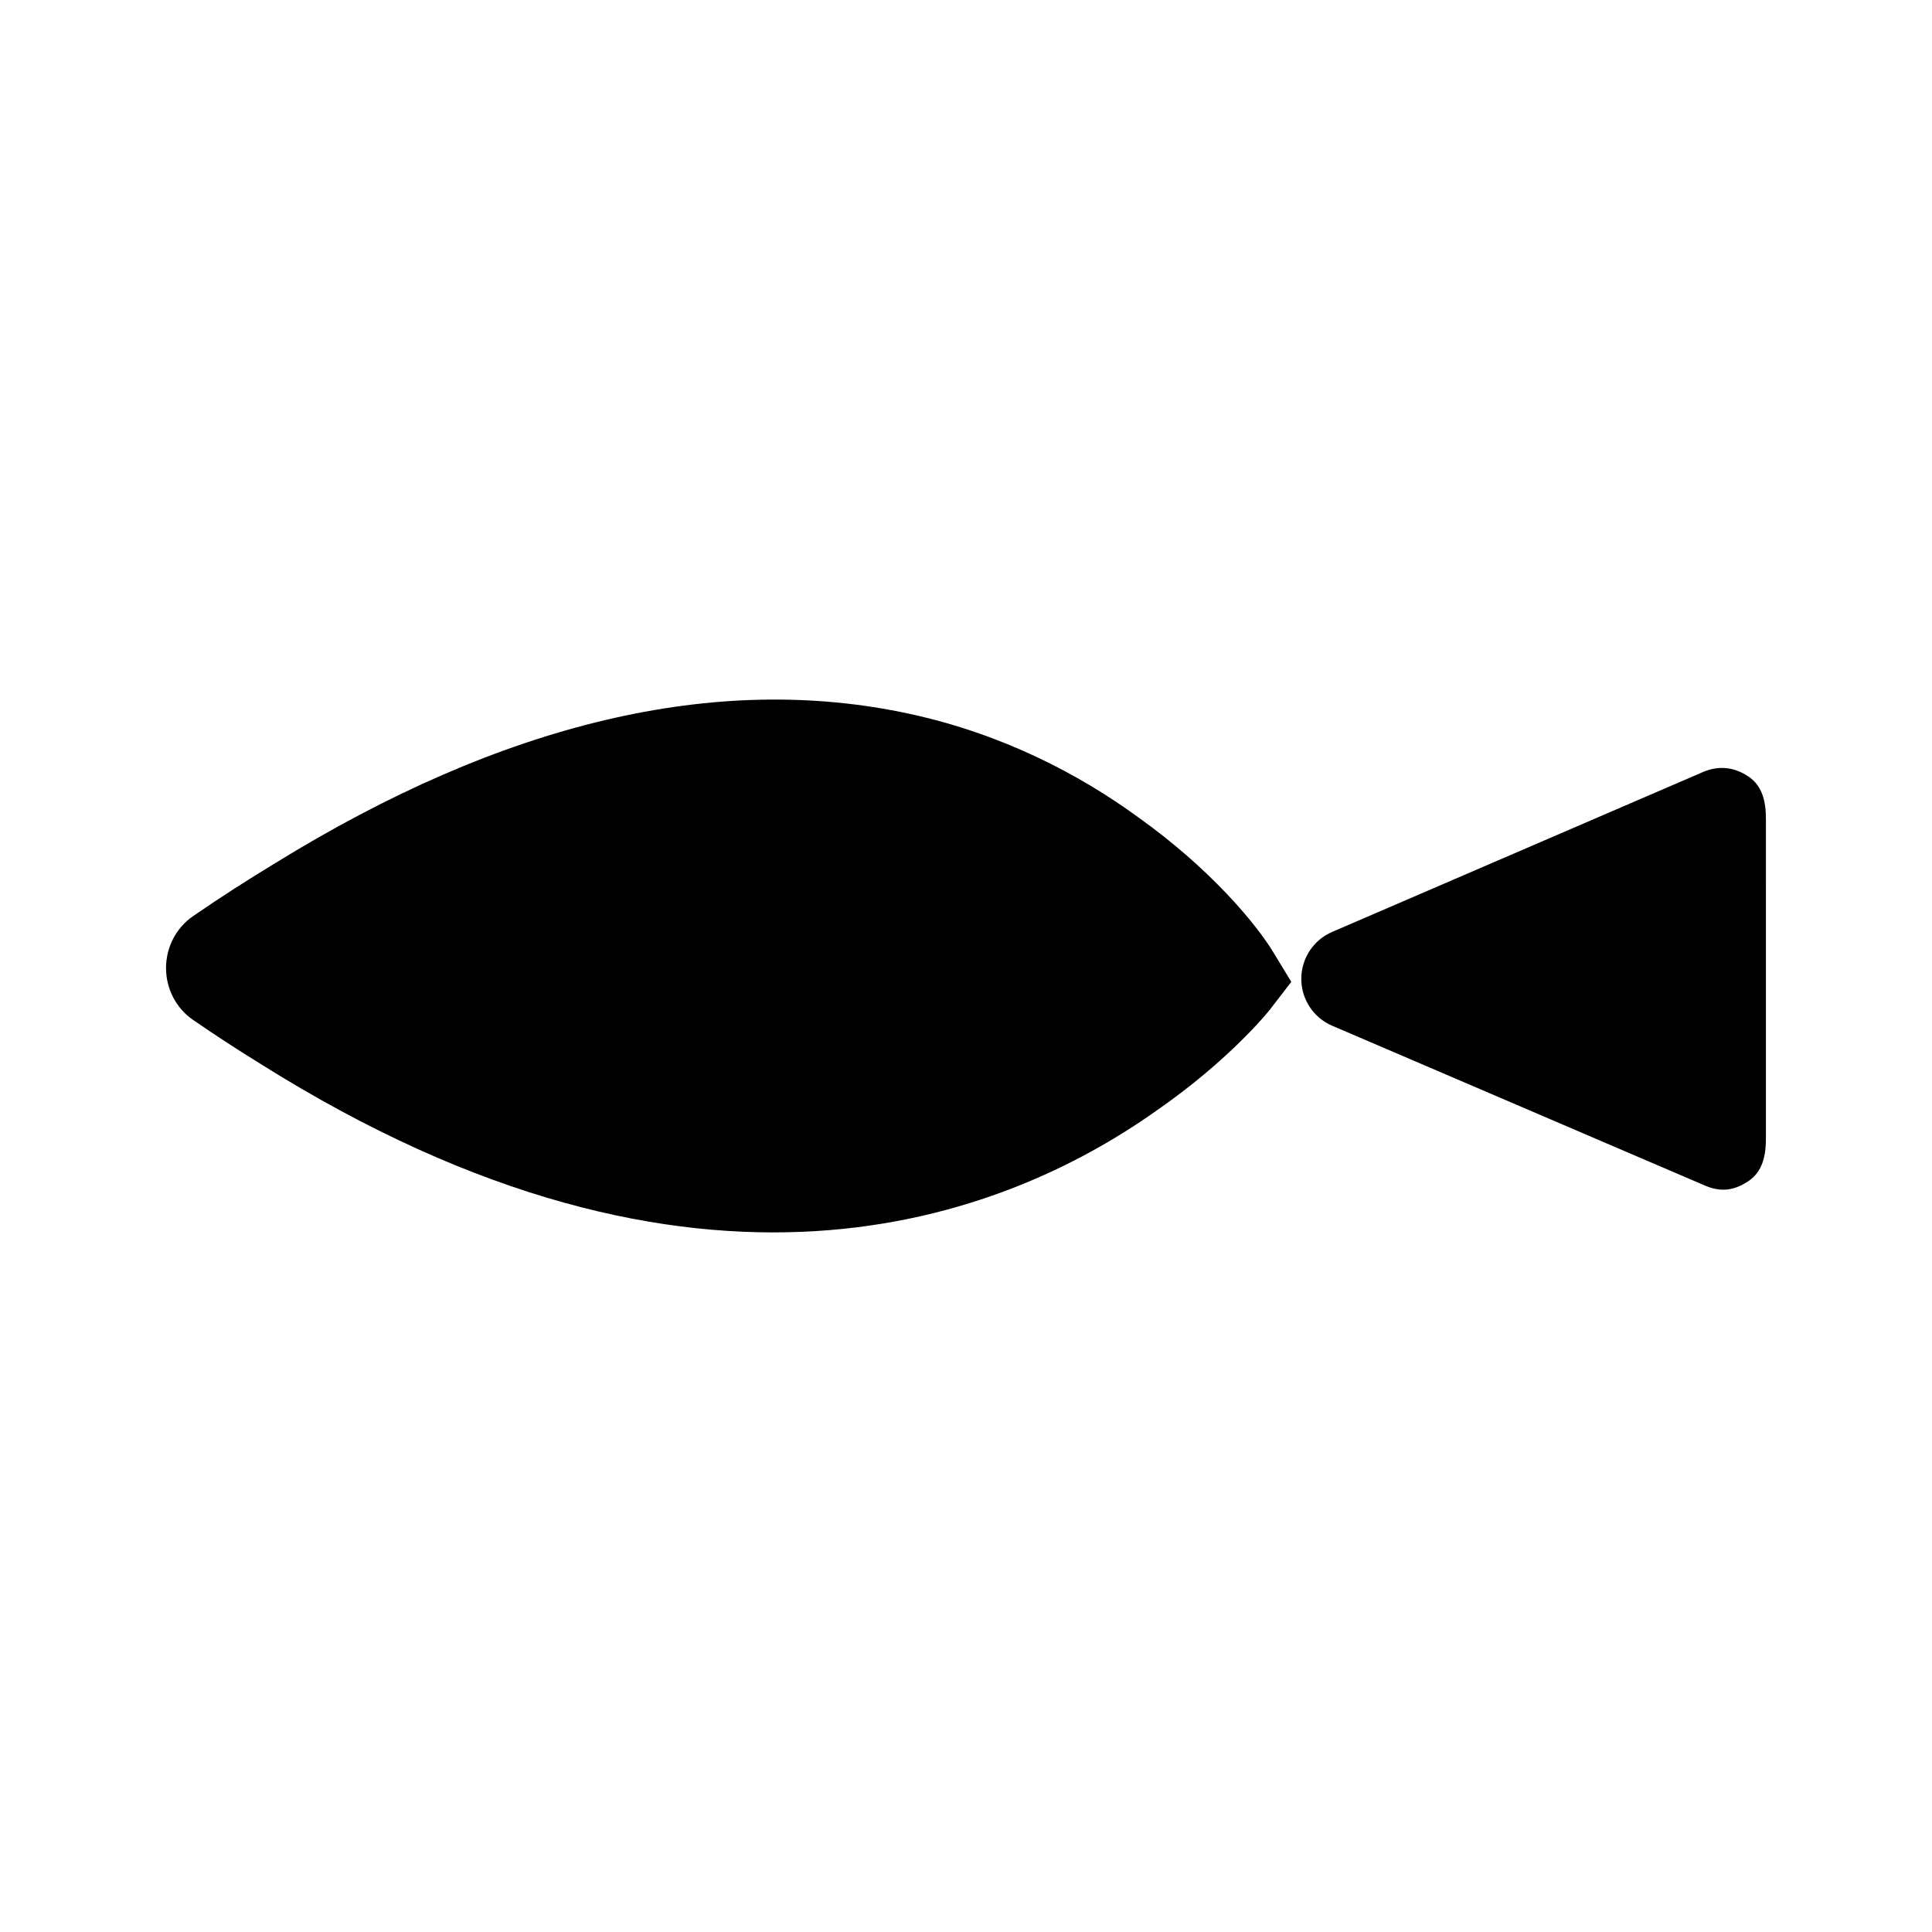 <?xml version="1.0" encoding="UTF-8"?>
<!-- Uploaded to: SVG Repo, www.svgrepo.com, Generator: SVG Repo Mixer Tools -->
<svg fill="#000000" width="800px" height="800px" version="1.1" viewBox="144 144 512 512" xmlns="http://www.w3.org/2000/svg">
 <g>
  <path d="m607.29 349.74c-3.793-2.5-7.824-2.926-12-1.137l-98.238 42.359c-4.973 2.125-8.191 7.019-8.191 12.43 0 5.41 3.184 10.293 8.156 12.426l98.812 42.367c4.176 1.789 7.668 1.367 11.461-1.137 3.793-2.504 4.695-6.746 4.695-11.289l0.004-84.727c0-4.547-0.898-8.789-4.699-11.293z"/>
  <path d="m445.62 360.57c-15.543-11.324-35.805-22.027-60.594-27.398-51.258-11.109-107.8 2.309-168.35 39.73-7.125 4.328-14.289 8.906-21.523 13.895-4.484 3.094-7.152 8.23-7.152 13.742 0 5.523 2.68 10.66 7.164 13.75 6.047 4.168 11.984 8.016 17.852 11.637 116.16 73.051 197.05 40.996 237.3 12.516 19.629-13.574 29.91-26.484 30.23-26.895l5.656-7.344-4.812-7.926c-4.481-7.387-16.613-22.062-35.777-35.707z"/>
 </g>
</svg>